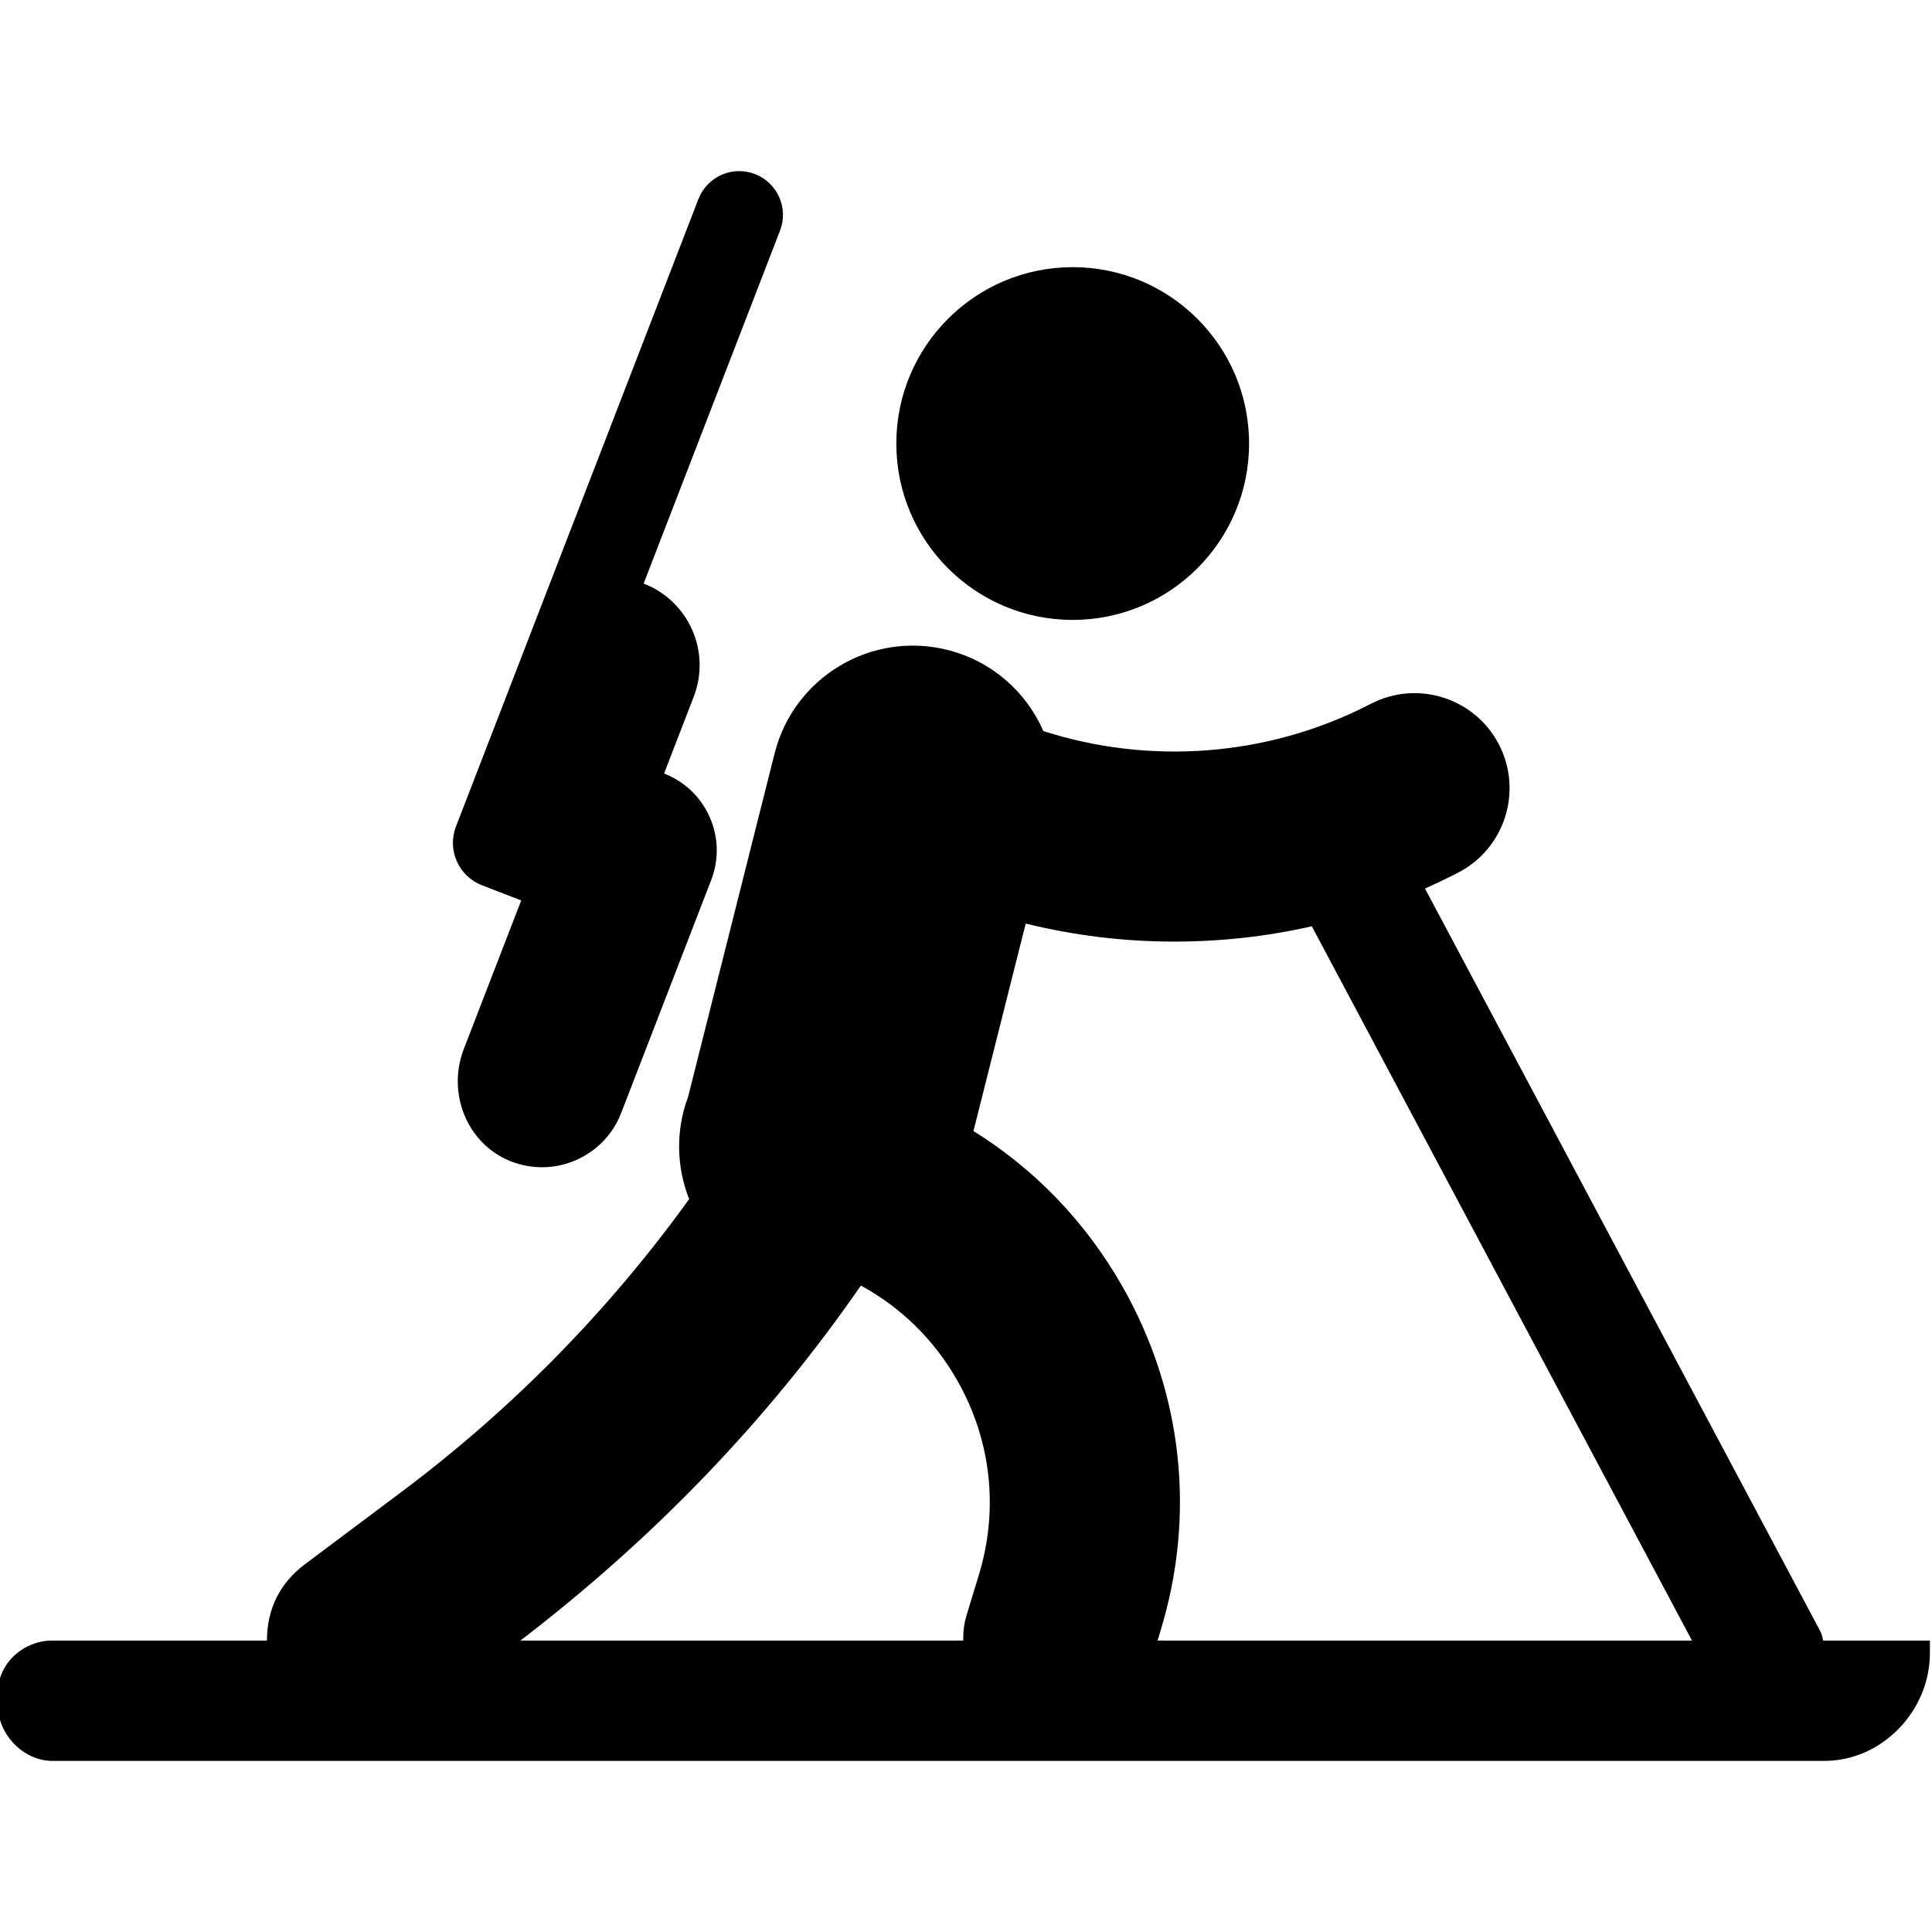 <?xml version="1.0" encoding="iso-8859-1"?>
<!-- Generator: Adobe Illustrator 17.1.0, SVG Export Plug-In . SVG Version: 6.00 Build 0)  -->
<!DOCTYPE svg PUBLIC "-//W3C//DTD SVG 1.1//EN" "http://www.w3.org/Graphics/SVG/1.1/DTD/svg11.dtd">
<svg version="1.1" id="Capa_1" xmlns="http://www.w3.org/2000/svg" xmlns:xlink="http://www.w3.org/1999/xlink" x="0px" y="0px"
	 viewBox="0 0 305 305" style="enable-background:new 0 0 305 305;" xml:space="preserve">
<g>
	<path d="M287.82,258.988c-0.18-1-0.436-1.437-0.794-2.109L224.96,140.275c1.497-0.665,2.983-1.37,4.451-2.115l0.692-0.355
		c7.387-3.751,10.334-12.781,6.584-20.168c-3.751-7.388-12.78-10.335-20.166-6.585l-0.689,0.35
		c-15.879,8.059-34.357,9.382-51.113,4.015c-2.694-6.153-8.098-11.042-15.116-12.81c-12.04-3.033-24.279,4.272-27.314,16.322
		l-13.663,54.238c-1.989,5.303-1.834,11.054,0.168,16.136c-12.758,17.692-28.063,33.26-45.646,46.398l-15,11.238
		c-3.939,2.943-6.002,7.048-6.006,12.048H8.25c-4.556,0-8.583,3.631-8.583,8.188v2.063c0,4.556,4.027,8.75,8.583,8.75h63.188
		h153.375H288c9.113,0,16.667-7.887,16.667-17v-2H287.82z M135.906,202.948c6.301,3.426,11.54,8.526,15.202,14.956
		c5.378,9.447,6.59,20.367,3.41,30.762l-1.799,5.906c-0.447,1.461-0.656,2.416-0.657,4.416H82.16
		C103.042,242.988,121.08,224.383,135.906,202.948z M182.748,258.988l0.457-1.523c5.62-18.374,3.479-37.705-6.027-54.403
		c-5.806-10.198-13.863-18.527-23.501-24.506l8.25-32.753c7.68,1.891,15.549,2.845,23.42,2.845c7.3,0,14.598-0.792,21.746-2.418
		l60.011,112.759h-25.791H182.748z M71.984,130.475l38.271-99.044c1.375-3.558,5.374-5.328,8.932-3.953s5.328,5.374,3.953,8.932
		l-21.528,55.712h0c7.117,2.75,10.656,10.748,7.907,17.865l-4.686,12.128c6.698,2.588,10.03,10.116,7.442,16.814L98.07,175.691
		c-2.699,6.985-10.608,10.42-17.573,7.582c-6.837-2.786-9.942-10.775-7.281-17.662l9.066-23.462l-6.19-2.392
		C72.395,138.329,70.555,134.173,71.984,130.475z M141.5,70.02c0-15.378,12.466-27.844,27.844-27.844s27.844,12.466,27.844,27.844
		s-12.466,27.844-27.844,27.844S141.5,85.397,141.5,70.02z"/>
</g>
<g>
</g>
<g>
</g>
<g>
</g>
<g>
</g>
<g>
</g>
<g>
</g>
<g>
</g>
<g>
</g>
<g>
</g>
<g>
</g>
<g>
</g>
<g>
</g>
<g>
</g>
<g>
</g>
<g>
</g>
</svg>
